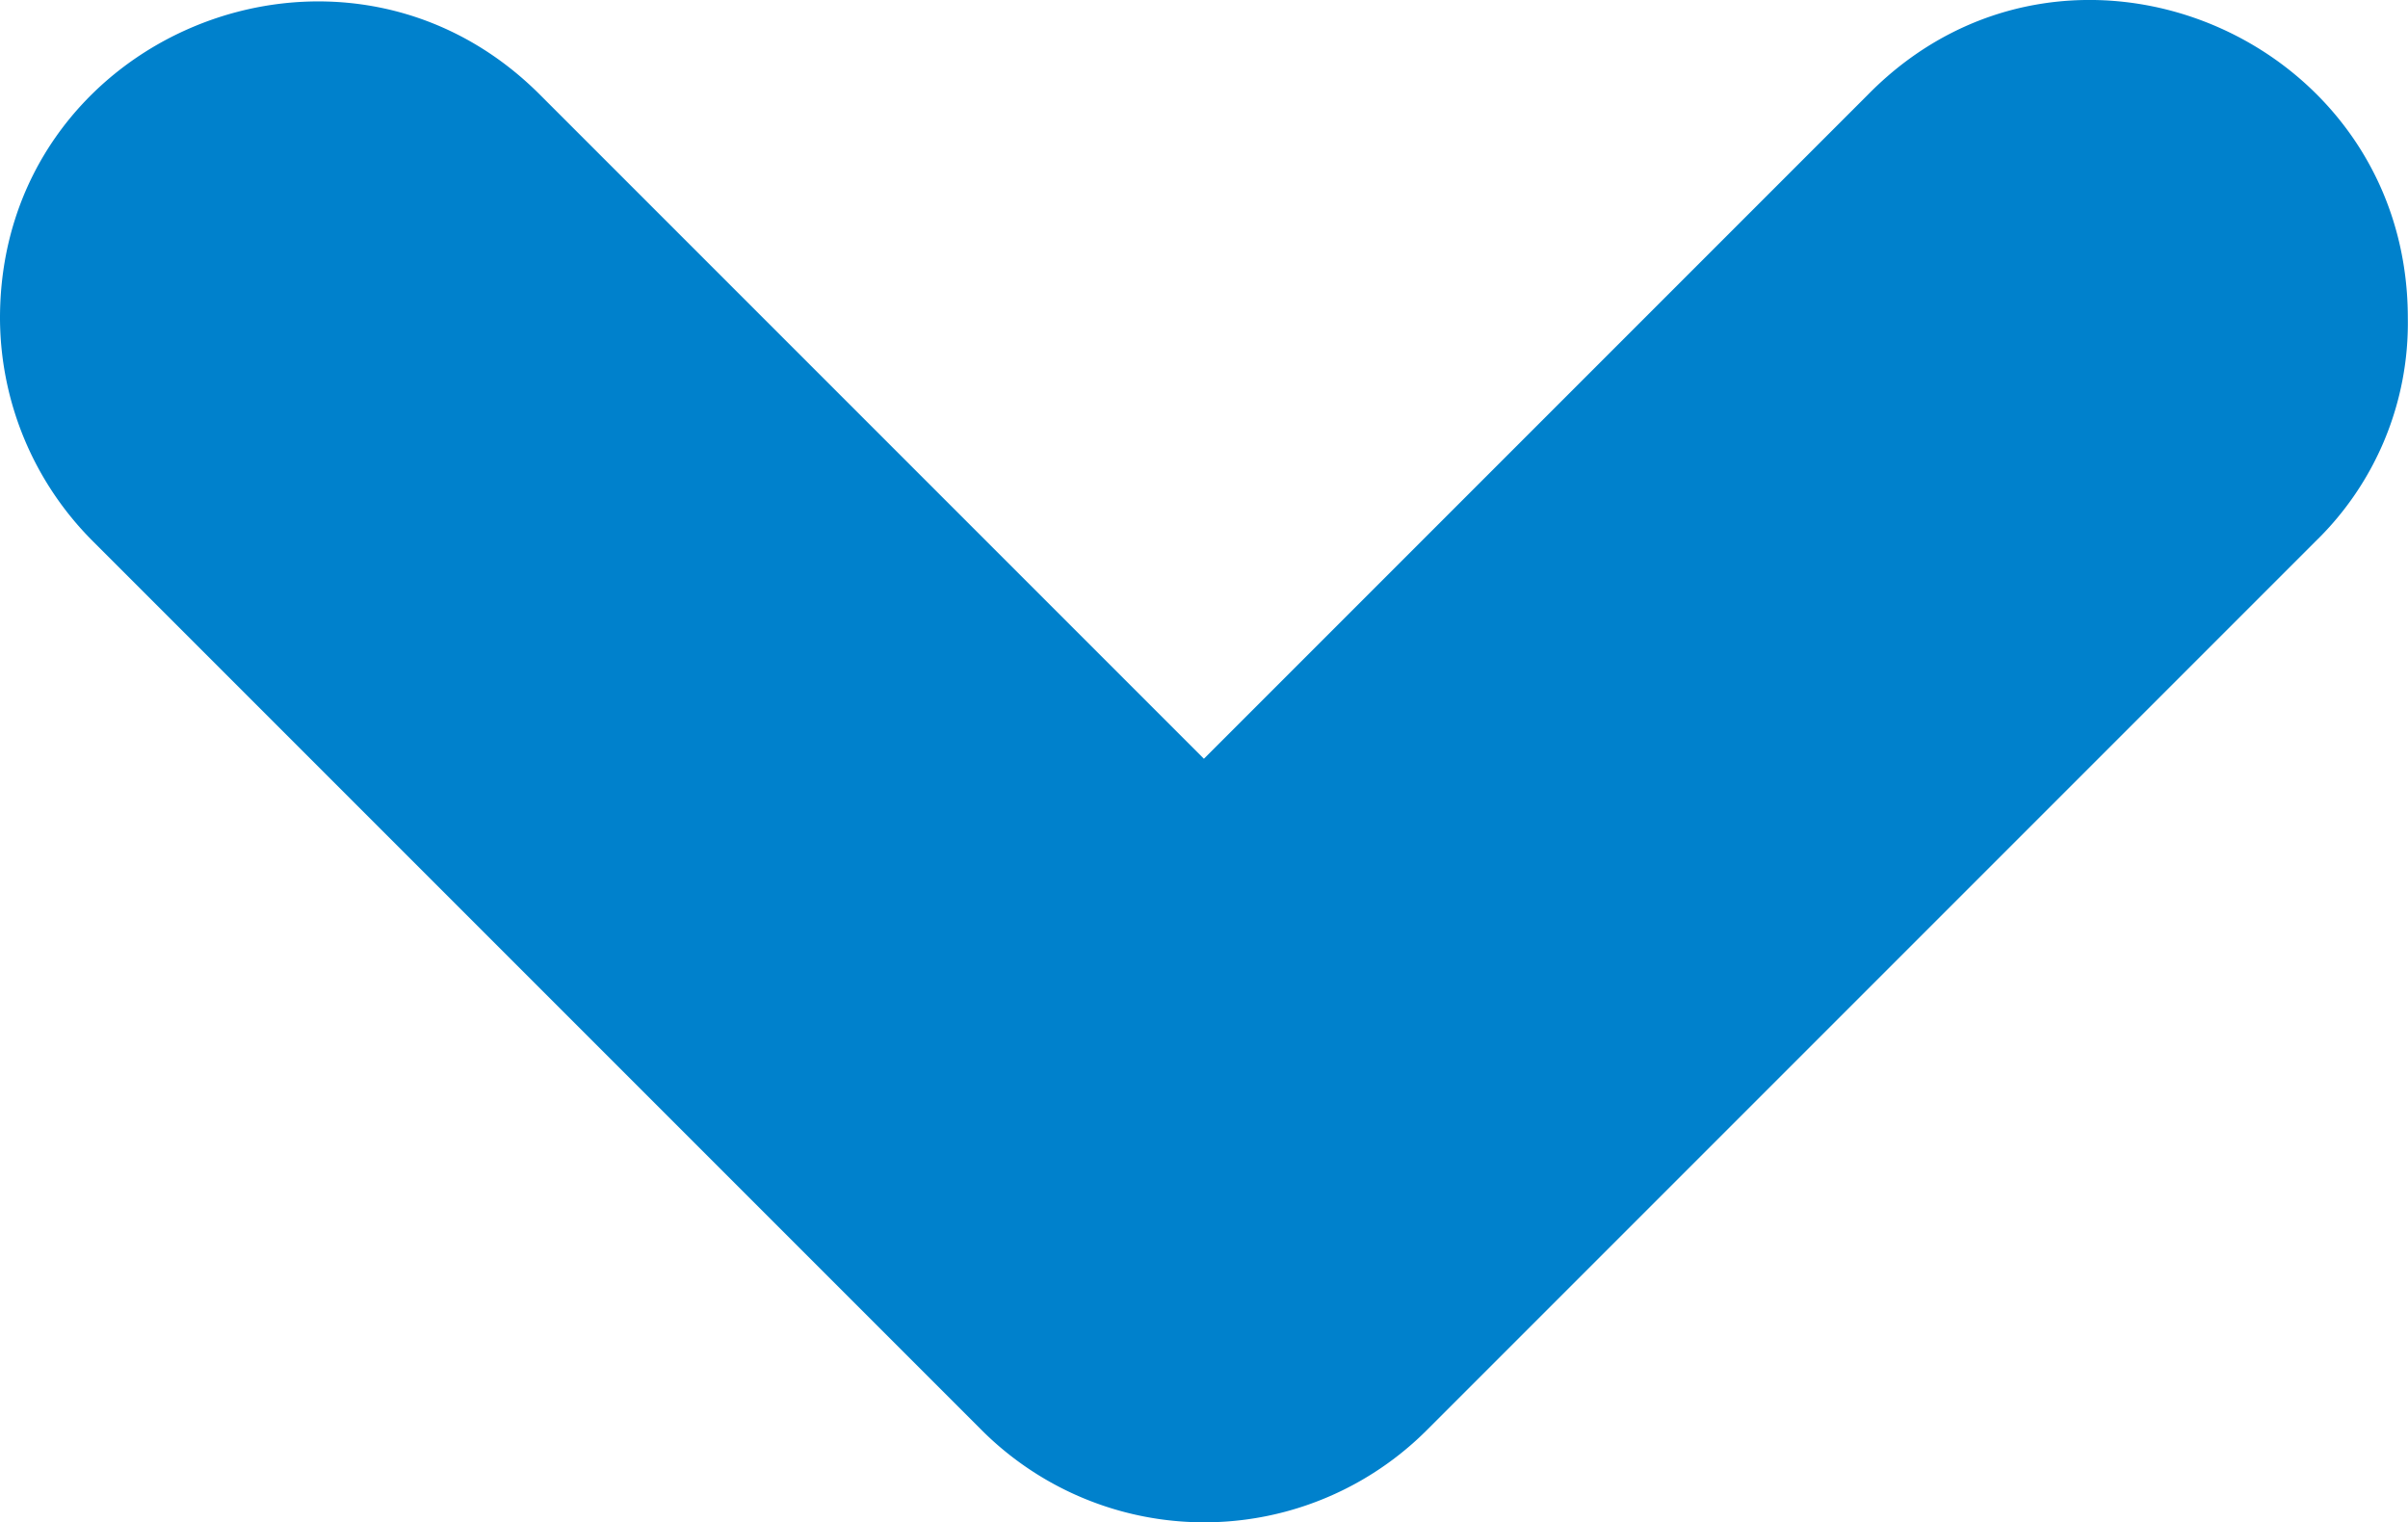 <?xml version="1.0"?>
<svg xmlns="http://www.w3.org/2000/svg" id="Layer_1" data-name="Layer 1" viewBox="0 0 141.05 89.15" width="141.05" height="89.15" x="0" y="0"><defs><style>.cls-1{fill:#0081cc;}</style></defs><path class="cls-1" d="M159.82,65.48h0c0-16.55-20-24.91-31.62-13.09L89.3,91.29,50.4,52.39C38.77,40.76,18.78,48.93,18.78,65.48h0a18.54,18.54,0,0,0,5.45,13.08l52,52a18.44,18.44,0,0,0,26.18,0l52-52A17.82,17.82,0,0,0,159.82,65.48Z" transform="translate(-18.78 -46.85)"/></svg>
